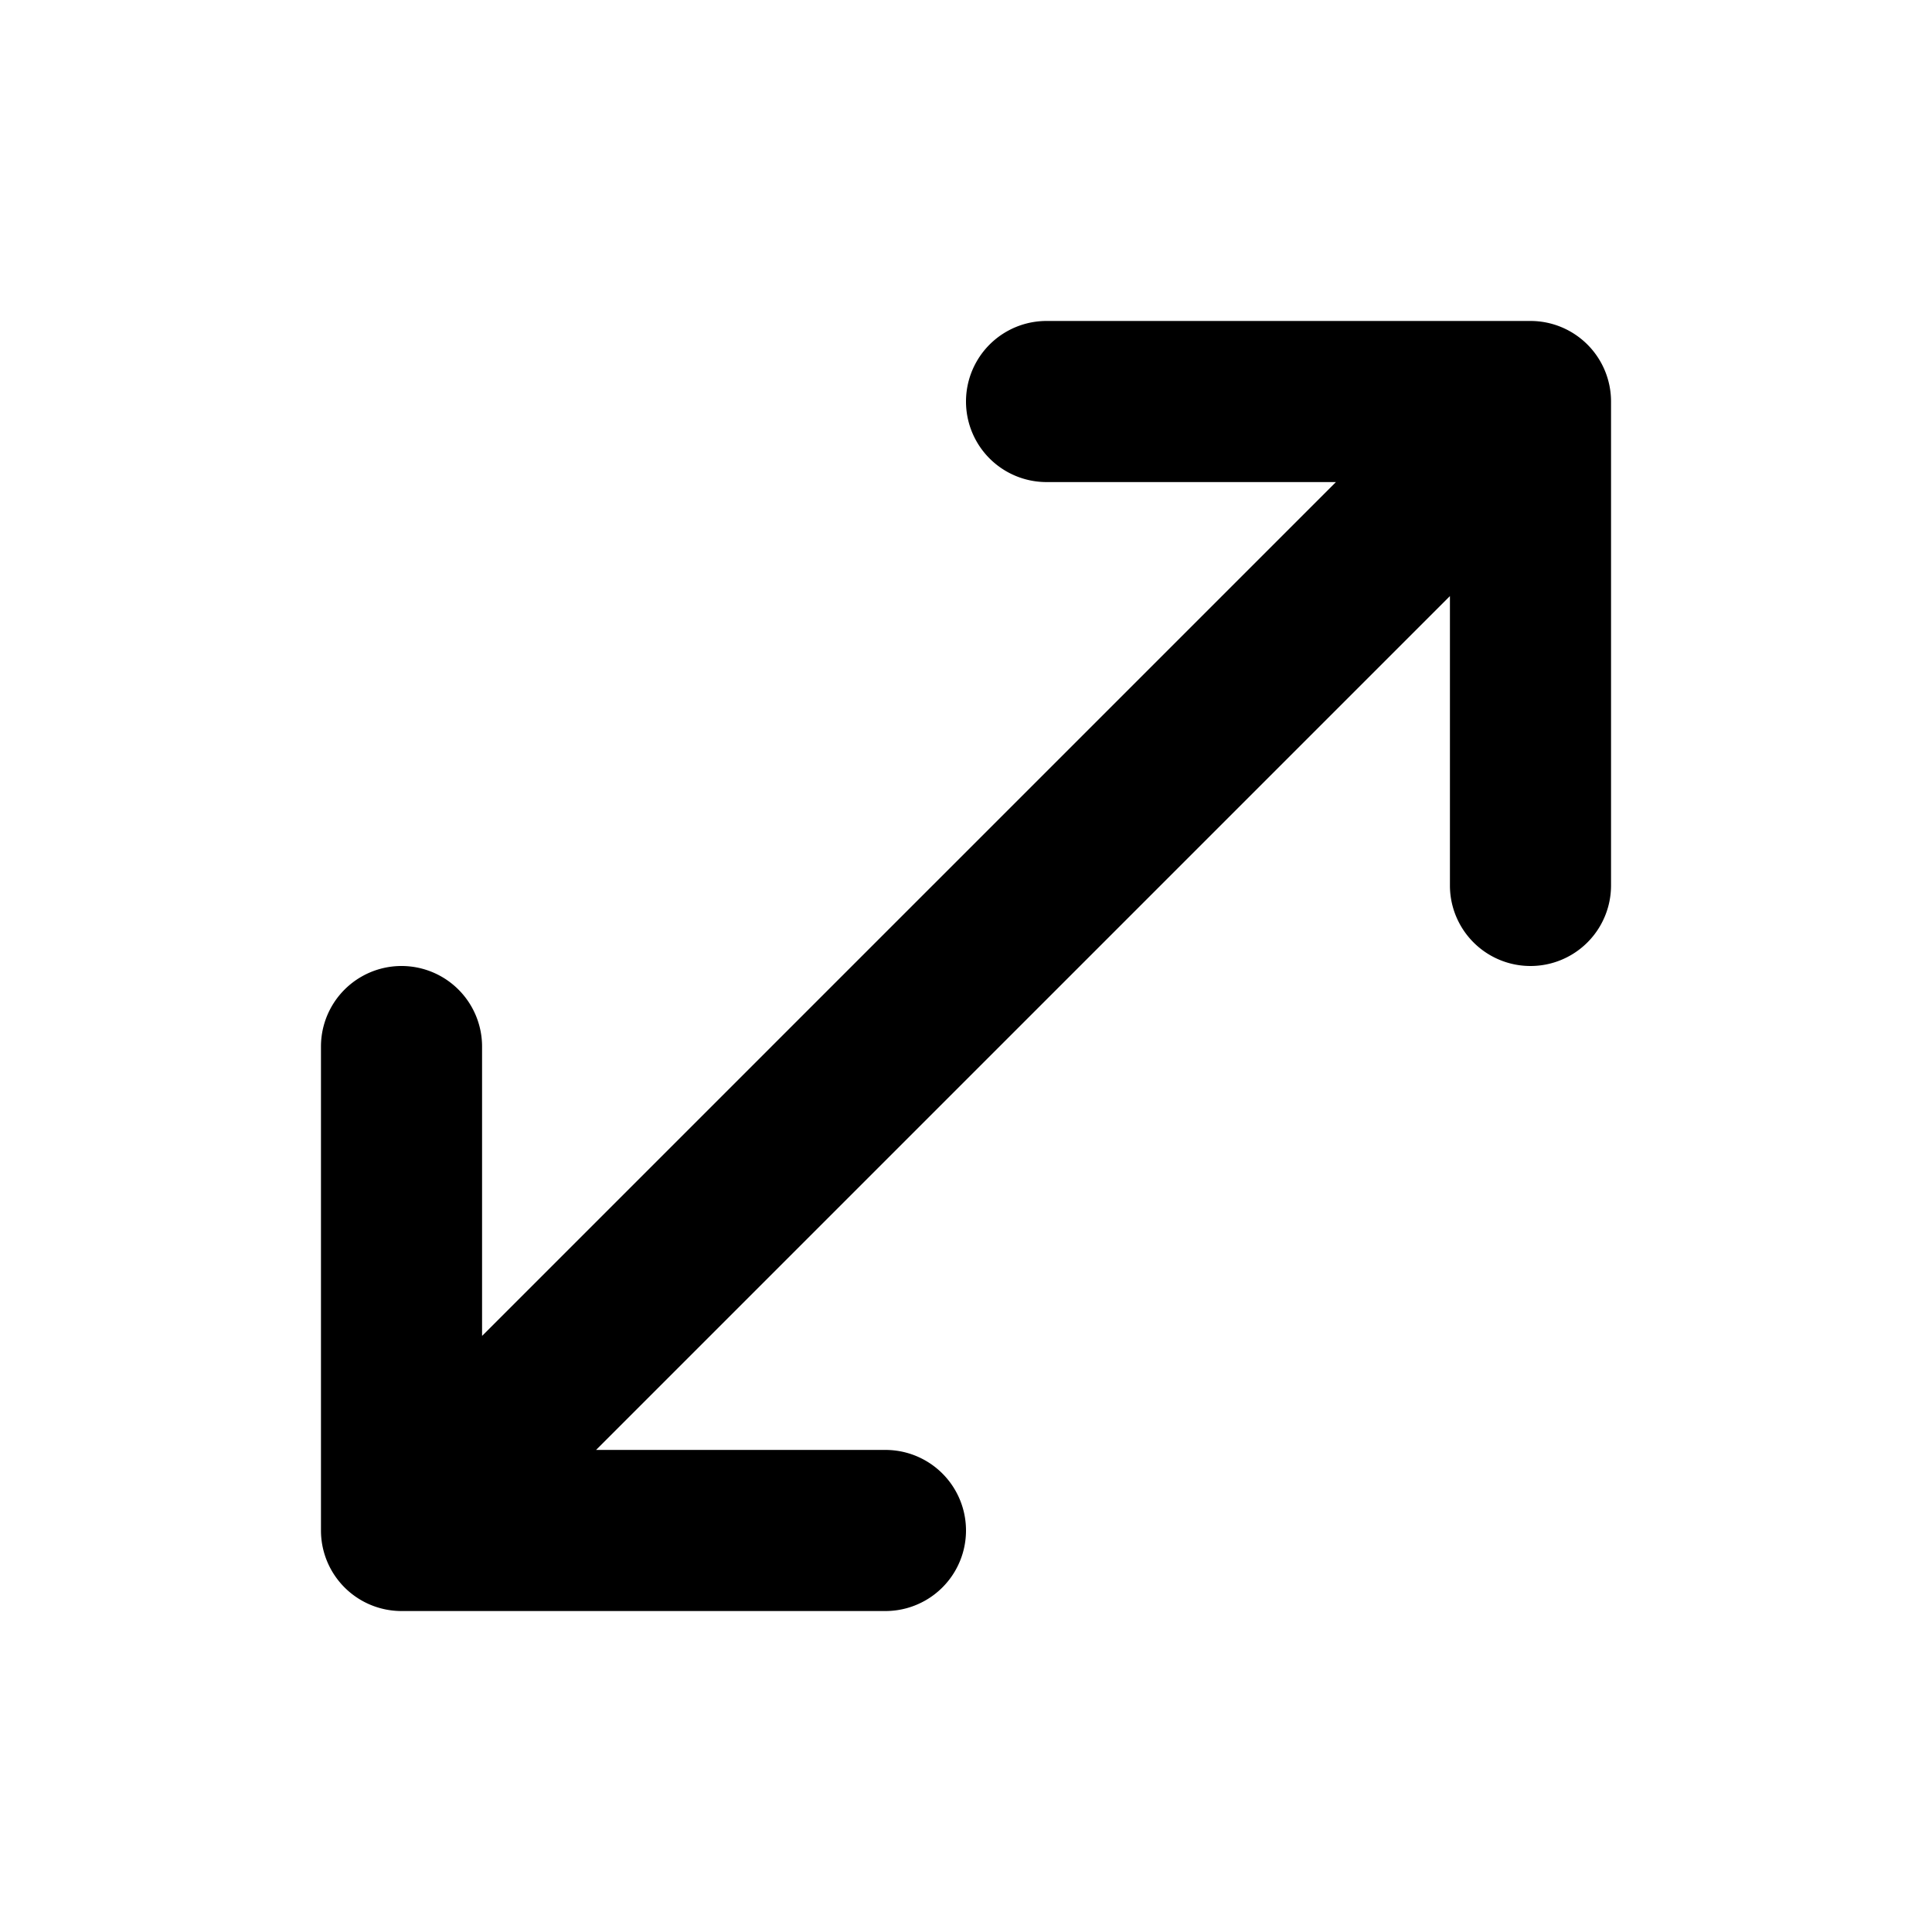 <svg viewBox="0 0 31.18 31.18" xmlns="http://www.w3.org/2000/svg" data-name="Ebene 1" id="Ebene_1"><path d="M24.7,5.18H16.89a1.3,1.3,0,0,0,0,2.6h4.67L7.78,21.56V16.89a1.3,1.3,0,0,0-2.6,0V24.7A1.3,1.3,0,0,0,6.48,26h7.81a1.3,1.3,0,0,0,0-2.6H9.62L23.4,9.62v4.67a1.3,1.3,0,0,0,2.6,0V6.48A1.3,1.3,0,0,0,24.7,5.18Z"></path></svg>